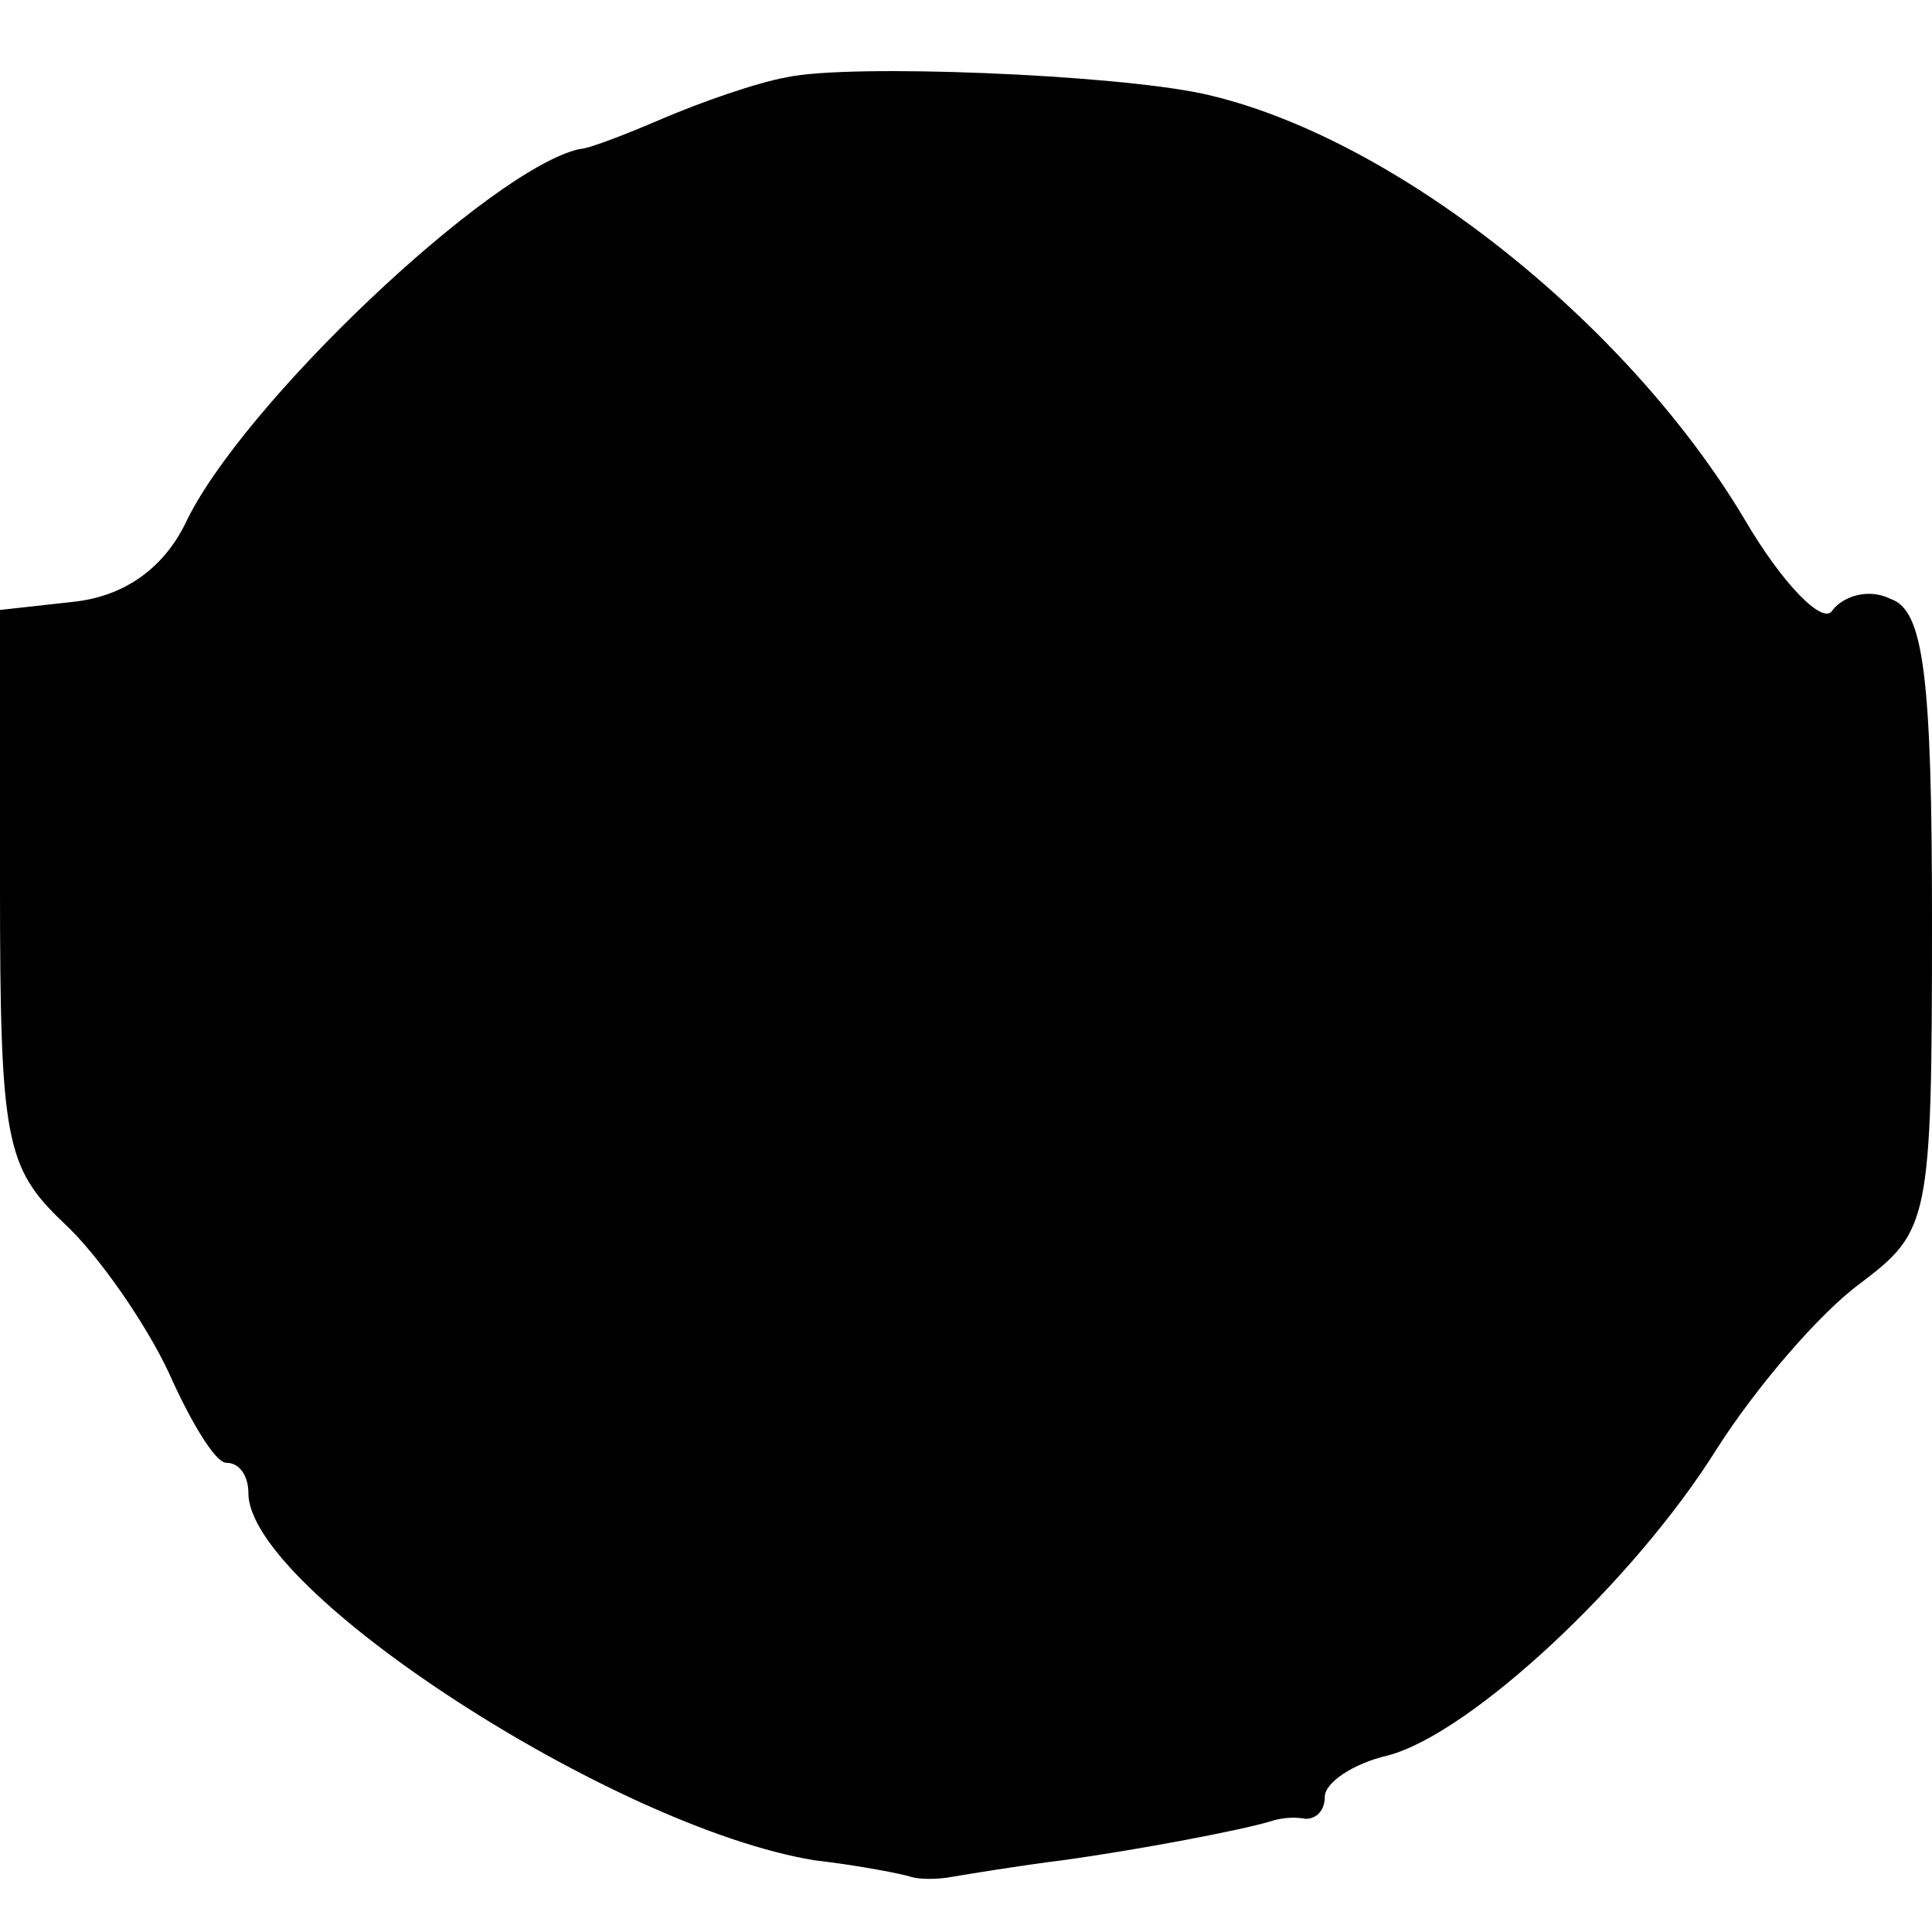 <?xml version="1.0" standalone="no"?>
<!DOCTYPE svg PUBLIC "-//W3C//DTD SVG 20010904//EN"
 "http://www.w3.org/TR/2001/REC-SVG-20010904/DTD/svg10.dtd">
<svg version="1.0" xmlns="http://www.w3.org/2000/svg"
 width="70pt" height="70pt" viewBox="0 0 70 70"
 preserveAspectRatio="xMidYMid meet">
<g transform="translate(0,70) scale(0.1,-0.1)"
fill="#000000" stroke="none">
<path d="M285 672 c-11 -2 -31 -9 -45 -15 -14 -6 -27 -11 -30 -11 -32 -7 -123
-93 -143 -136 -8 -16 -22 -26 -40 -28 l-27 -3 0 -100 c0 -92 2 -102 23 -122
13 -12 30 -37 38 -54 8 -18 17 -33 21 -33 5 0 8 -5 8 -11 0 -35 132 -121 205
-133 17 -2 32 -5 35 -6 3 -1 10 -1 15 0 6 1 24 4 40 6 29 4 65 11 75 14 3 1 8
2 13 1 4 0 7 3 7 8 0 5 10 12 23 15 30 8 89 63 119 111 14 22 37 49 52 60 25
19 26 22 26 131 0 89 -3 113 -15 117 -8 4 -17 1 -21 -4 -3 -6 -18 9 -32 33
-43 72 -128 139 -196 154 -32 7 -128 11 -151 6z"/>
</g>
</svg>
